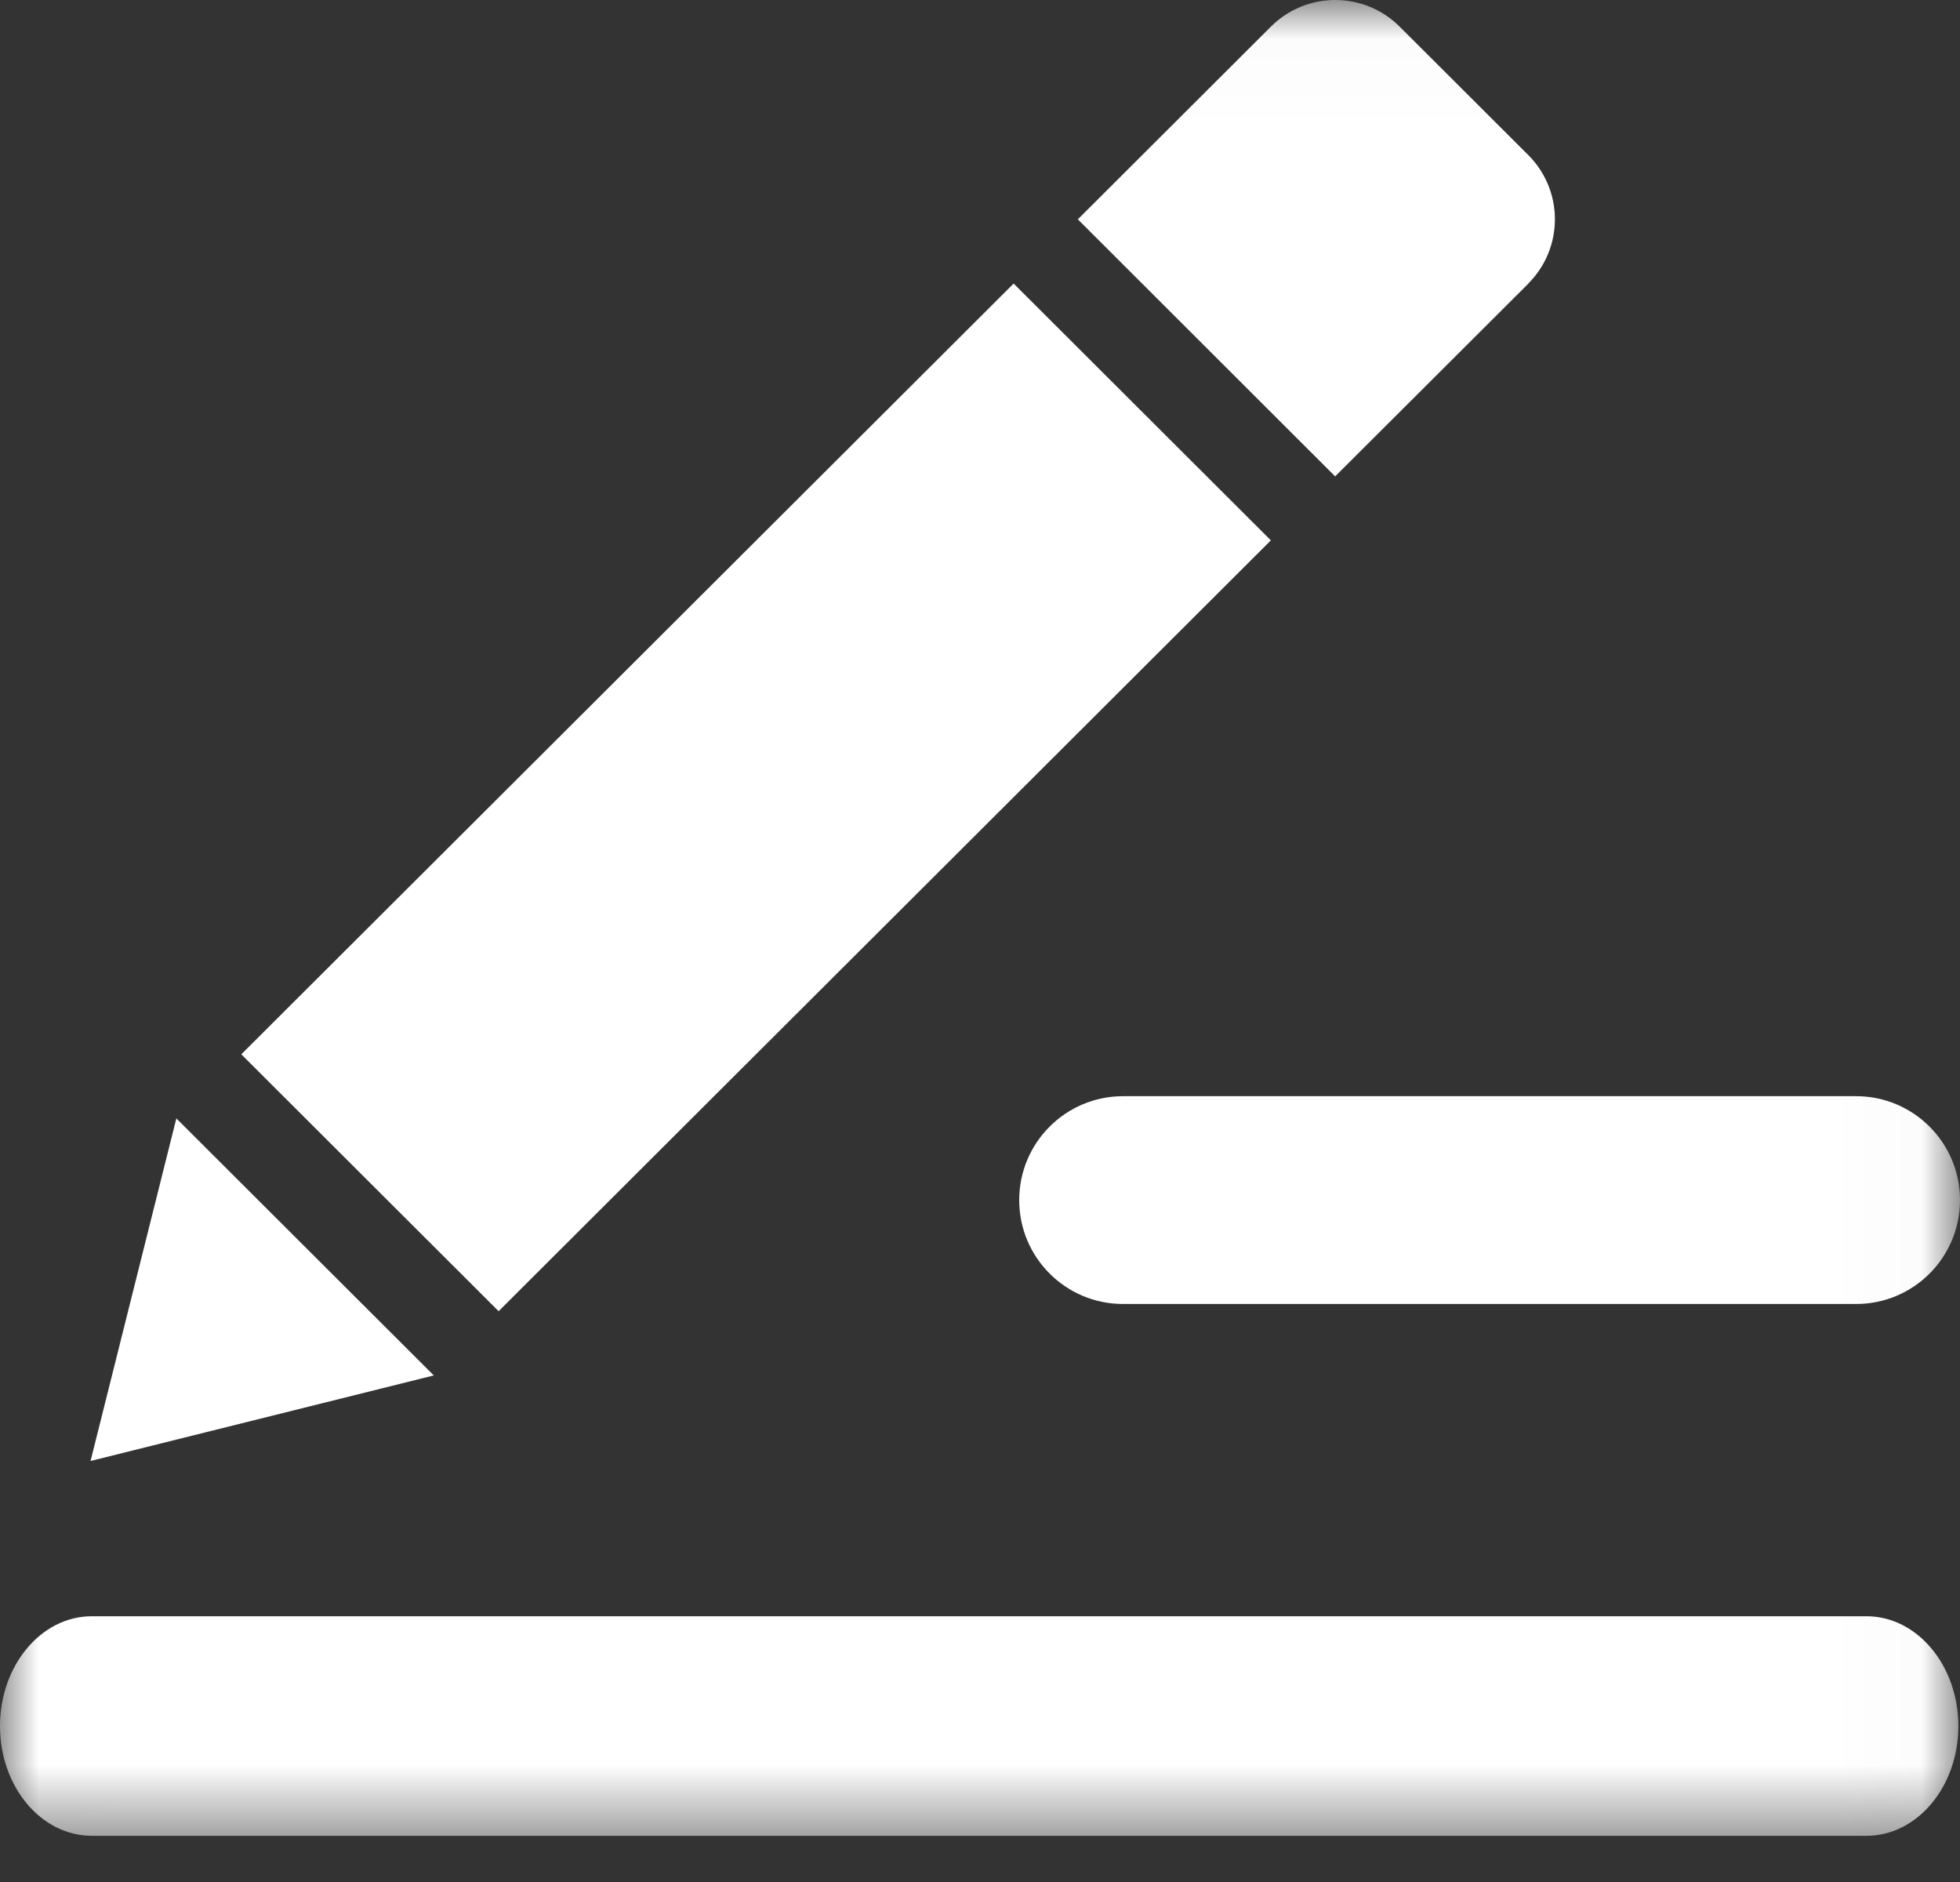<?xml version="1.0" encoding="UTF-8"?>
<svg width="25px" height="24px" viewBox="0 0 25 24" version="1.1" xmlns="http://www.w3.org/2000/svg" xmlns:xlink="http://www.w3.org/1999/xlink">
    <rect x="0" y="0" width="25" height="24" fill="#333333" stroke="none"/>
    <!-- Generator: Sketch 52.2 (67145) - http://www.bohemiancoding.com/sketch -->
    <title>fankui-3</title>
    <desc>Created with Sketch.</desc>
    <defs>
        <polygon id="path-1" points="0.002 0.021 24.979 0.021 24.979 23.504 0.002 23.504"></polygon>
    </defs>
    <g id="Page-1" stroke="none" stroke-width="1" fill="none" fill-rule="evenodd">
        <g id="web" transform="translate(-1528, -595)">
            <g id="fankui-3" transform="translate(1528, 595)">
                <mask id="mask-2" fill="white">
                    <use xlink:href="#path-1"></use>
                </mask>
                <g id="Clip-2"></g>
                <path d="M19.493,3.616 C19.711,3.399 19.833,3.104 19.833,2.796 C19.833,2.489 19.711,2.194 19.493,1.977 L17.852,0.339 C17.398,-0.113 16.664,-0.113 16.211,0.339 L13.748,2.797 L17.03,6.075 L19.493,3.618 L19.493,3.616 Z M16.211,6.892 L12.929,3.616 L3.078,13.445 L6.36,16.721 L16.211,6.89 L16.211,6.892 Z M2.249,14.264 L1.155,18.631 L5.533,17.54 L2.251,14.264 L2.249,14.264 Z M23.804,20.611 L23.807,20.611 C24.454,20.611 24.979,21.239 24.979,22.011 C24.979,22.785 24.454,23.411 23.807,23.411 L1.172,23.411 C0.524,23.411 0,22.785 0,22.012 C0,21.239 0.524,20.611 1.171,20.611 L23.804,20.611 Z M14.325,13.979 L23.675,13.979 C24.407,13.979 25,14.573 25,15.304 C25,16.036 24.407,16.629 23.675,16.629 L14.325,16.629 C13.593,16.629 13,16.036 13,15.304 C13,14.573 13.593,13.979 14.325,13.979 Z" id="Fill-1" fill="#FFFFFF" mask="url(#mask-2)"></path>
            </g>
        </g>
    </g>
</svg>
